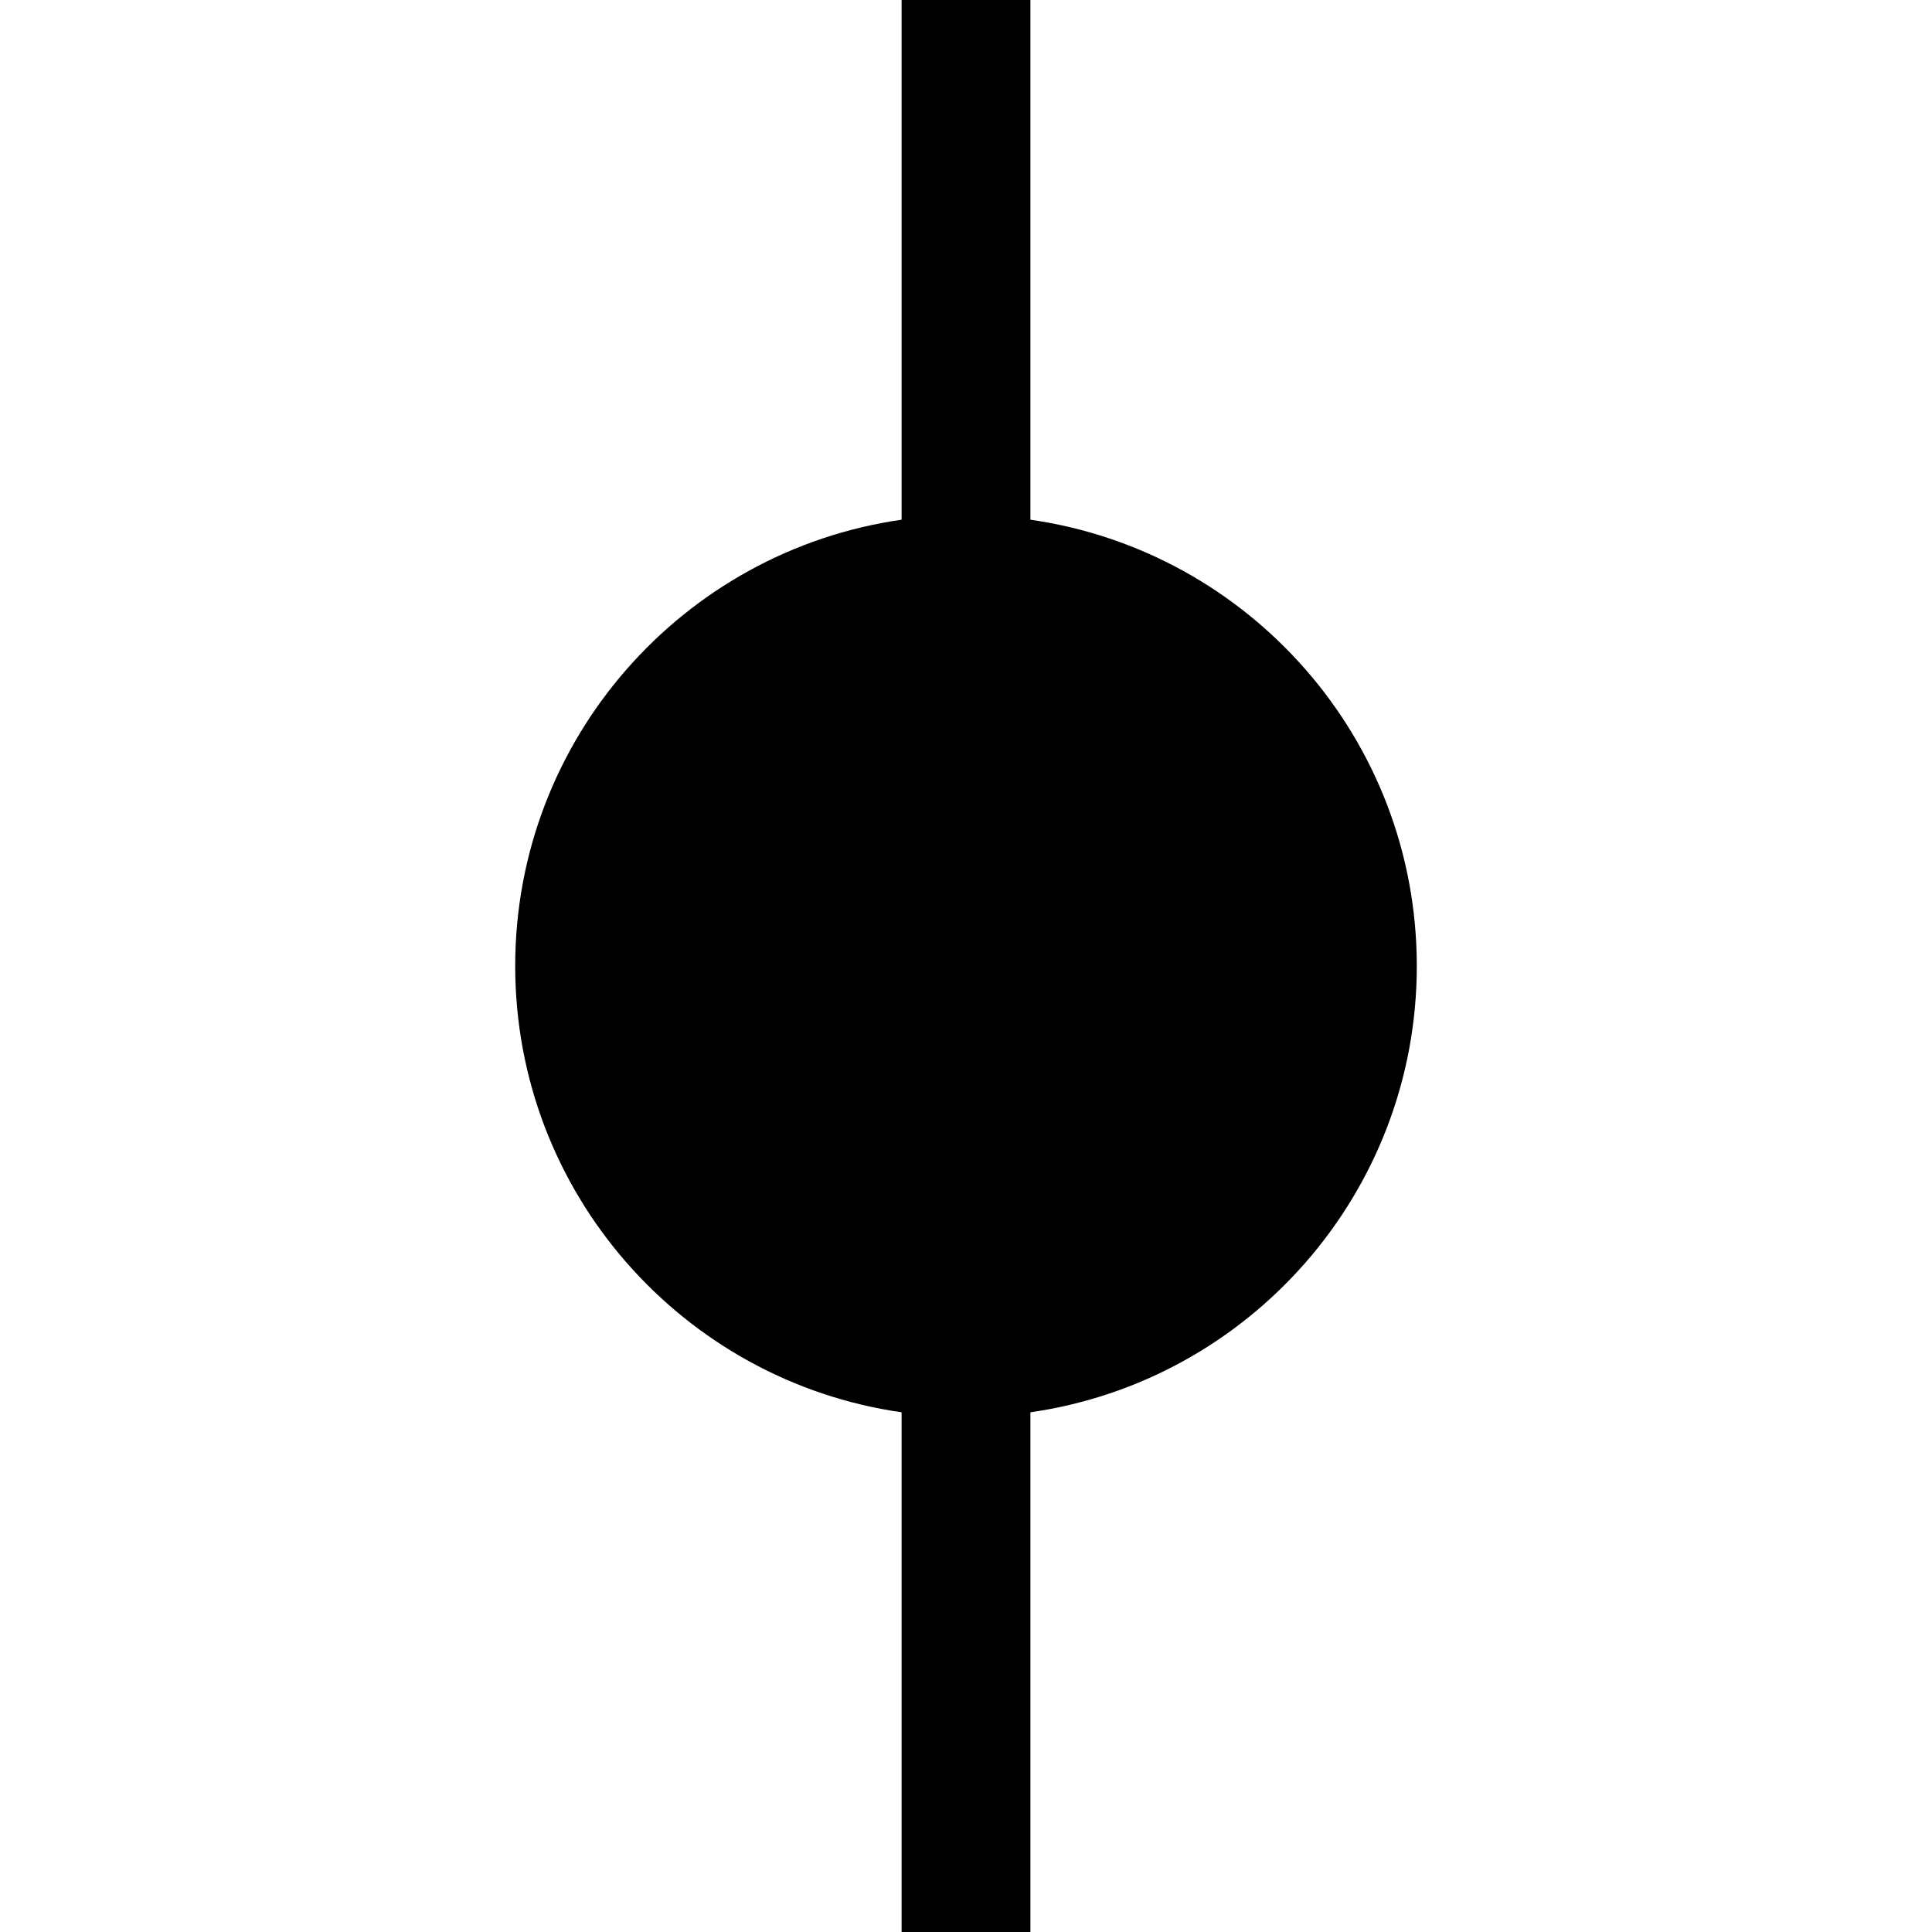 <?xml version="1.0" encoding="utf-8"?>
<svg width="800px" height="800px" viewBox="0 0 15 15" fill="none" xmlns="http://www.w3.org/2000/svg">
<path d="M4 7.5C4 5.737 5.304 4.278 7 4.035V0H8V4.035C9.696 4.278 11 5.737 11 7.5C11 9.263 9.696 10.722 8 10.965V15H7V10.965C5.304 10.722 4 9.263 4 7.5Z" fill="#000000"/>
</svg>